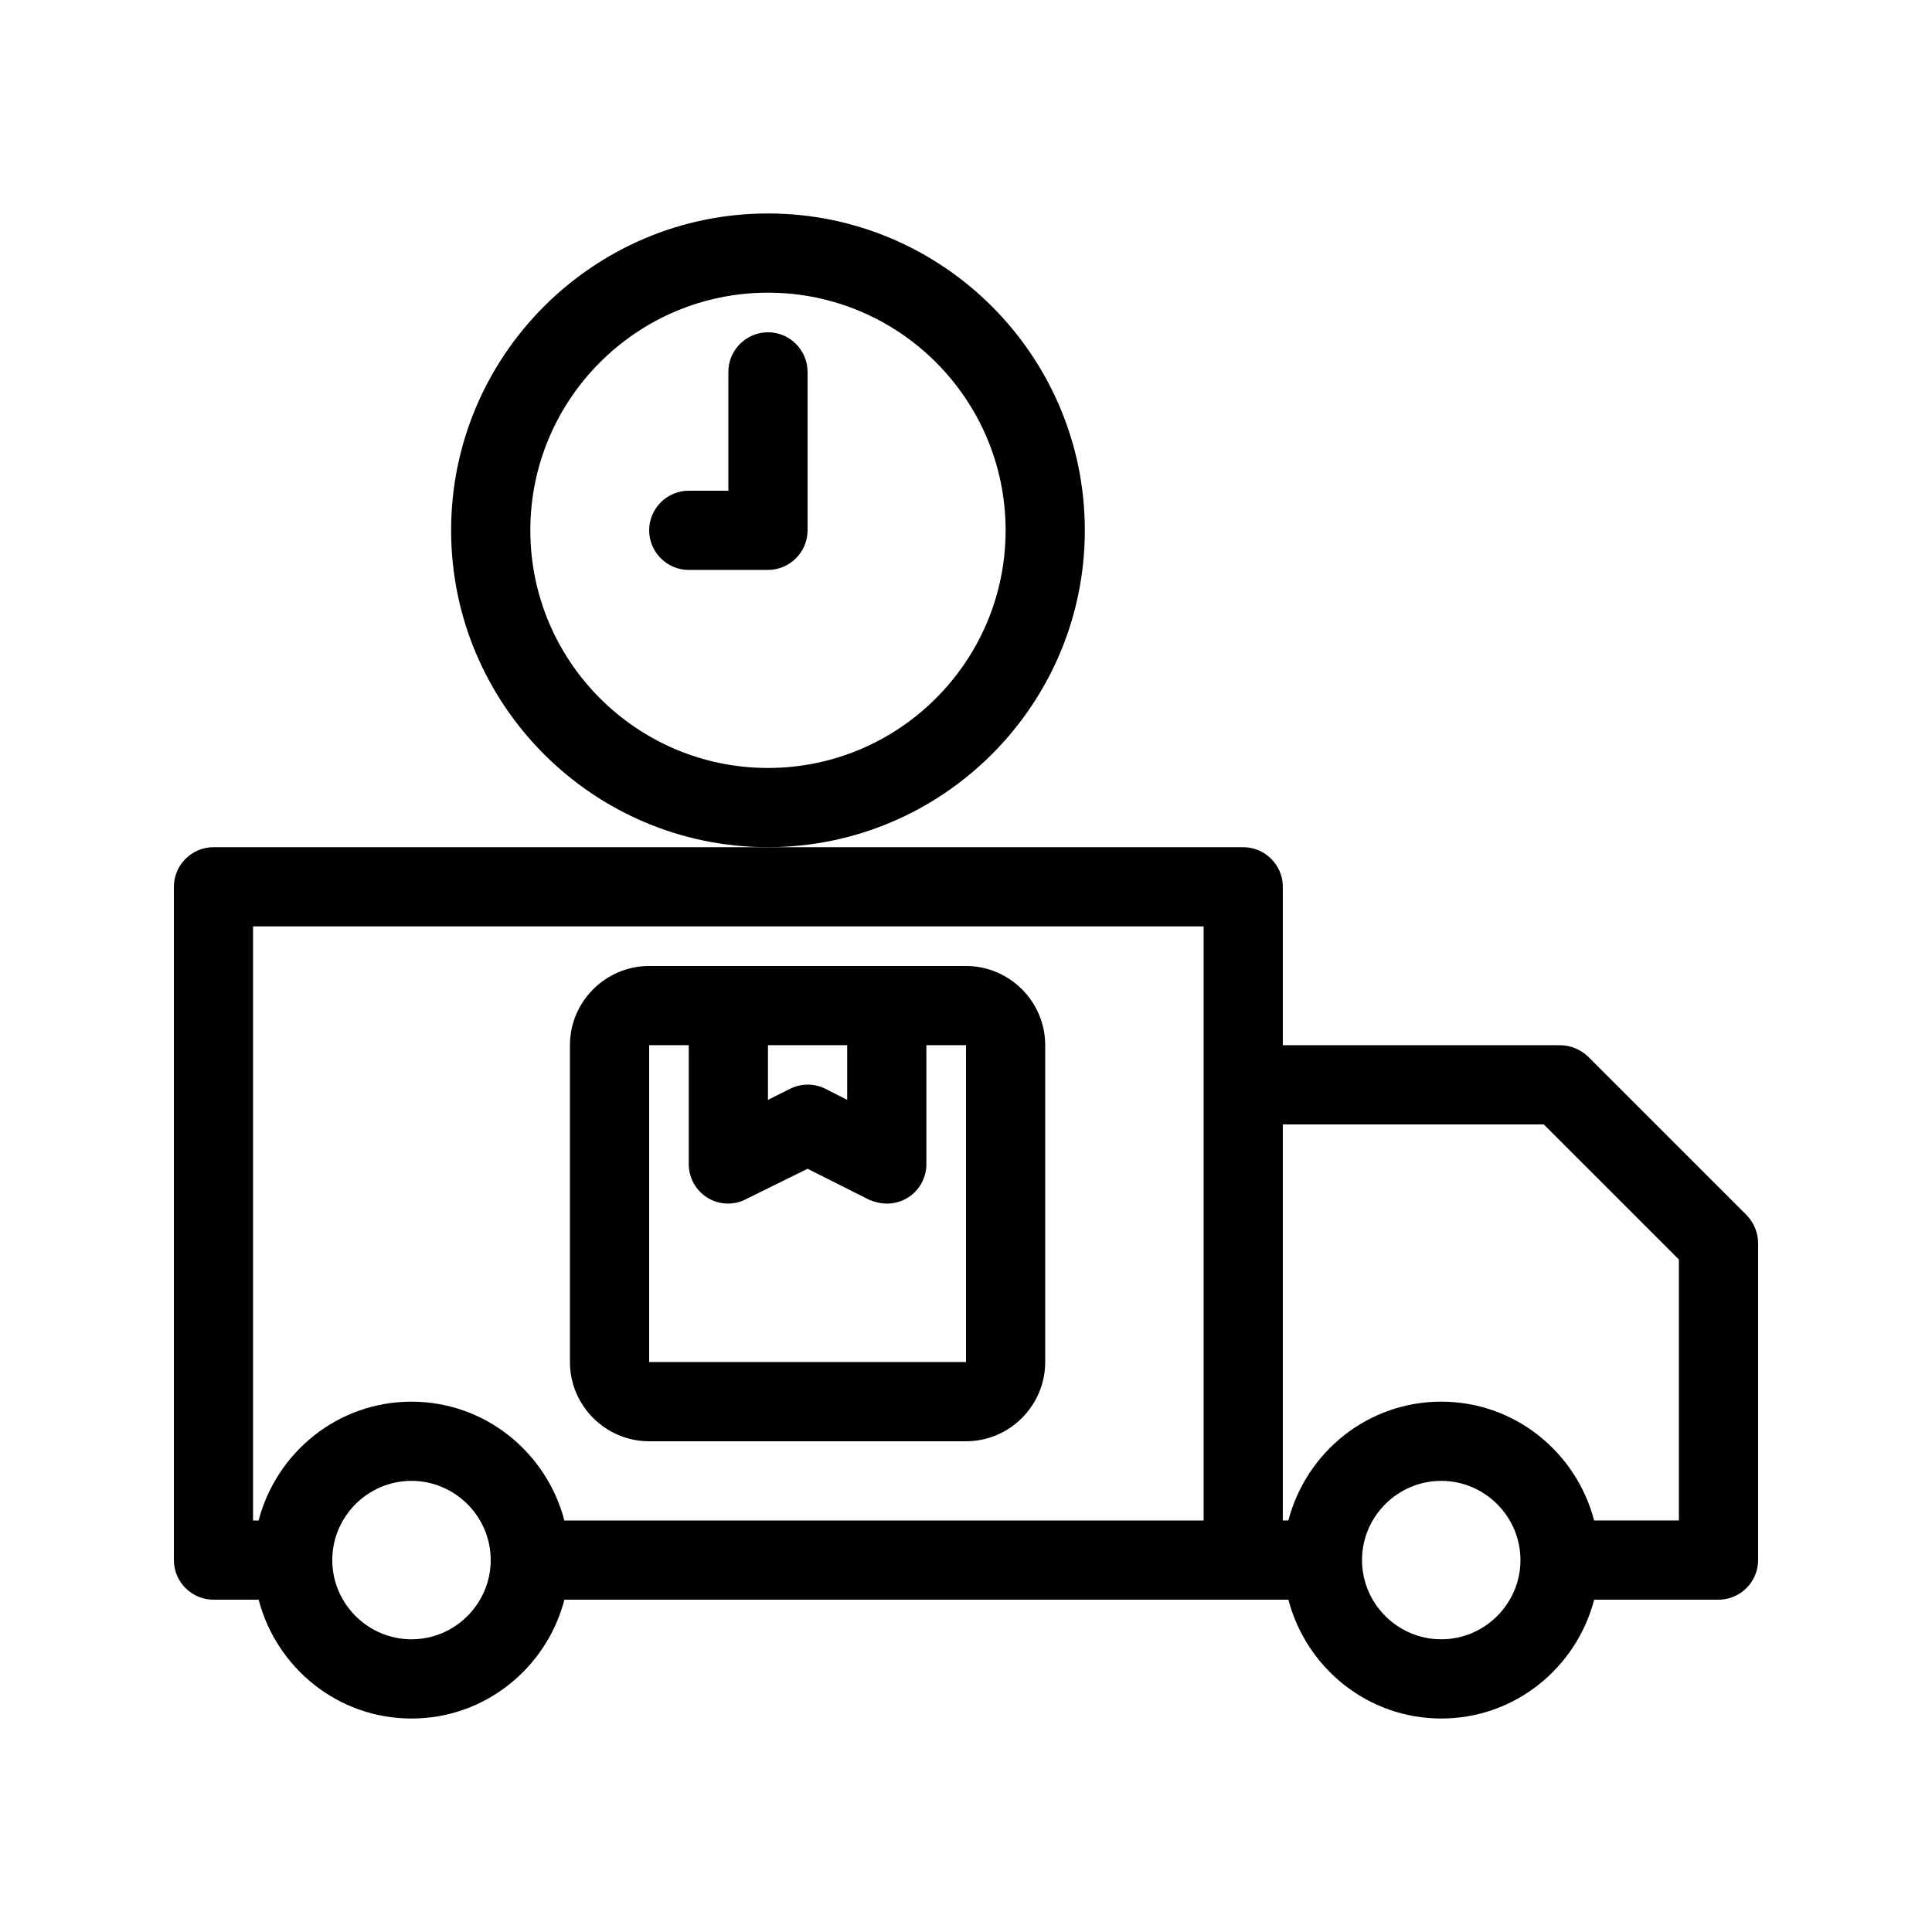 <?xml version="1.0" encoding="UTF-8"?>
<!-- Uploaded to: ICON Repo, www.iconrepo.com, Generator: ICON Repo Mixer Tools -->
<svg fill="#000000" width="800px" height="800px" version="1.1" viewBox="144 144 512 512" xmlns="http://www.w3.org/2000/svg">
 <g>
  <path d="m564.89 424.04c-1.992-1.891-4.617-3.043-7.453-3.043h-73.473v-41.984c0-5.773-4.723-10.496-10.496-10.496h-272.89c-5.773 0-10.496 4.723-10.496 10.496v178.43c0 5.773 4.723 10.496 10.496 10.496h11.965c4.723 18.055 20.992 31.488 40.516 31.488 19.523 0 35.793-13.434 40.516-31.488l179.9-0.004h11.965c4.723 18.055 20.992 31.488 40.516 31.488s35.793-13.434 40.516-31.488h32.953c5.773 0 10.496-4.723 10.496-10.496v-83.969c0-2.832-1.156-5.457-3.043-7.453zm-311.84 154.39c-11.547 0-20.992-9.445-20.992-20.992s9.445-20.992 20.992-20.992c11.547 0 20.992 9.445 20.992 20.992s-9.445 20.992-20.992 20.992zm209.92-146.94v115.46l-169.41-0.004c-4.723-18.055-20.992-31.488-40.516-31.488-19.523 0-35.793 13.434-40.516 31.488h-1.469v-157.44h251.91zm62.973 146.94c-11.547 0-20.992-9.445-20.992-20.992s9.445-20.992 20.992-20.992 20.992 9.445 20.992 20.992-9.445 20.992-20.992 20.992zm62.977-31.488h-22.461c-4.723-18.055-20.992-31.488-40.516-31.488-19.523 0-35.793 13.434-40.516 31.488h-1.469v-104.96h69.168l35.793 35.789z"/>
  <path d="m316.03 525.95h83.969c11.547 0 20.992-9.445 20.992-20.992v-83.969c0-11.547-9.445-20.992-20.992-20.992h-83.969c-11.547 0-20.992 9.445-20.992 20.992v83.969c0 11.547 9.445 20.992 20.992 20.992zm31.488-104.96h20.992v14.484l-5.773-2.938c-2.938-1.469-6.402-1.469-9.34 0l-5.879 2.938zm-31.488 0h10.496v31.488c0 3.672 1.891 7.031 4.934 8.922 3.043 1.891 6.926 2.098 10.18 0.418l16.375-8.082 16.27 8.188c1.469 0.629 3.148 1.051 4.723 1.051 1.891 0 3.883-0.523 5.562-1.574 3.043-1.891 4.934-5.25 4.934-8.922v-31.488h10.496v83.969h-83.969z"/>
  <path d="m431.49 284.54c0-46.289-37.68-83.969-83.969-83.969-46.289 0-83.969 37.68-83.969 83.969 0 46.289 37.68 83.969 83.969 83.969 46.285 0 83.969-37.684 83.969-83.969zm-83.969 62.977c-34.742 0-62.977-28.234-62.977-62.977 0-34.742 28.234-62.977 62.977-62.977 34.742 0 62.977 28.234 62.977 62.977 0 34.742-28.234 62.977-62.977 62.977z"/>
  <path d="m347.52 232.06c-5.773 0-10.496 4.723-10.496 10.496v31.488h-10.496c-5.773 0-10.496 4.723-10.496 10.496 0 5.773 4.723 10.496 10.496 10.496h20.992c5.773 0 10.496-4.723 10.496-10.496v-41.984c0-5.773-4.723-10.496-10.496-10.496z"/>
 </g>
</svg>